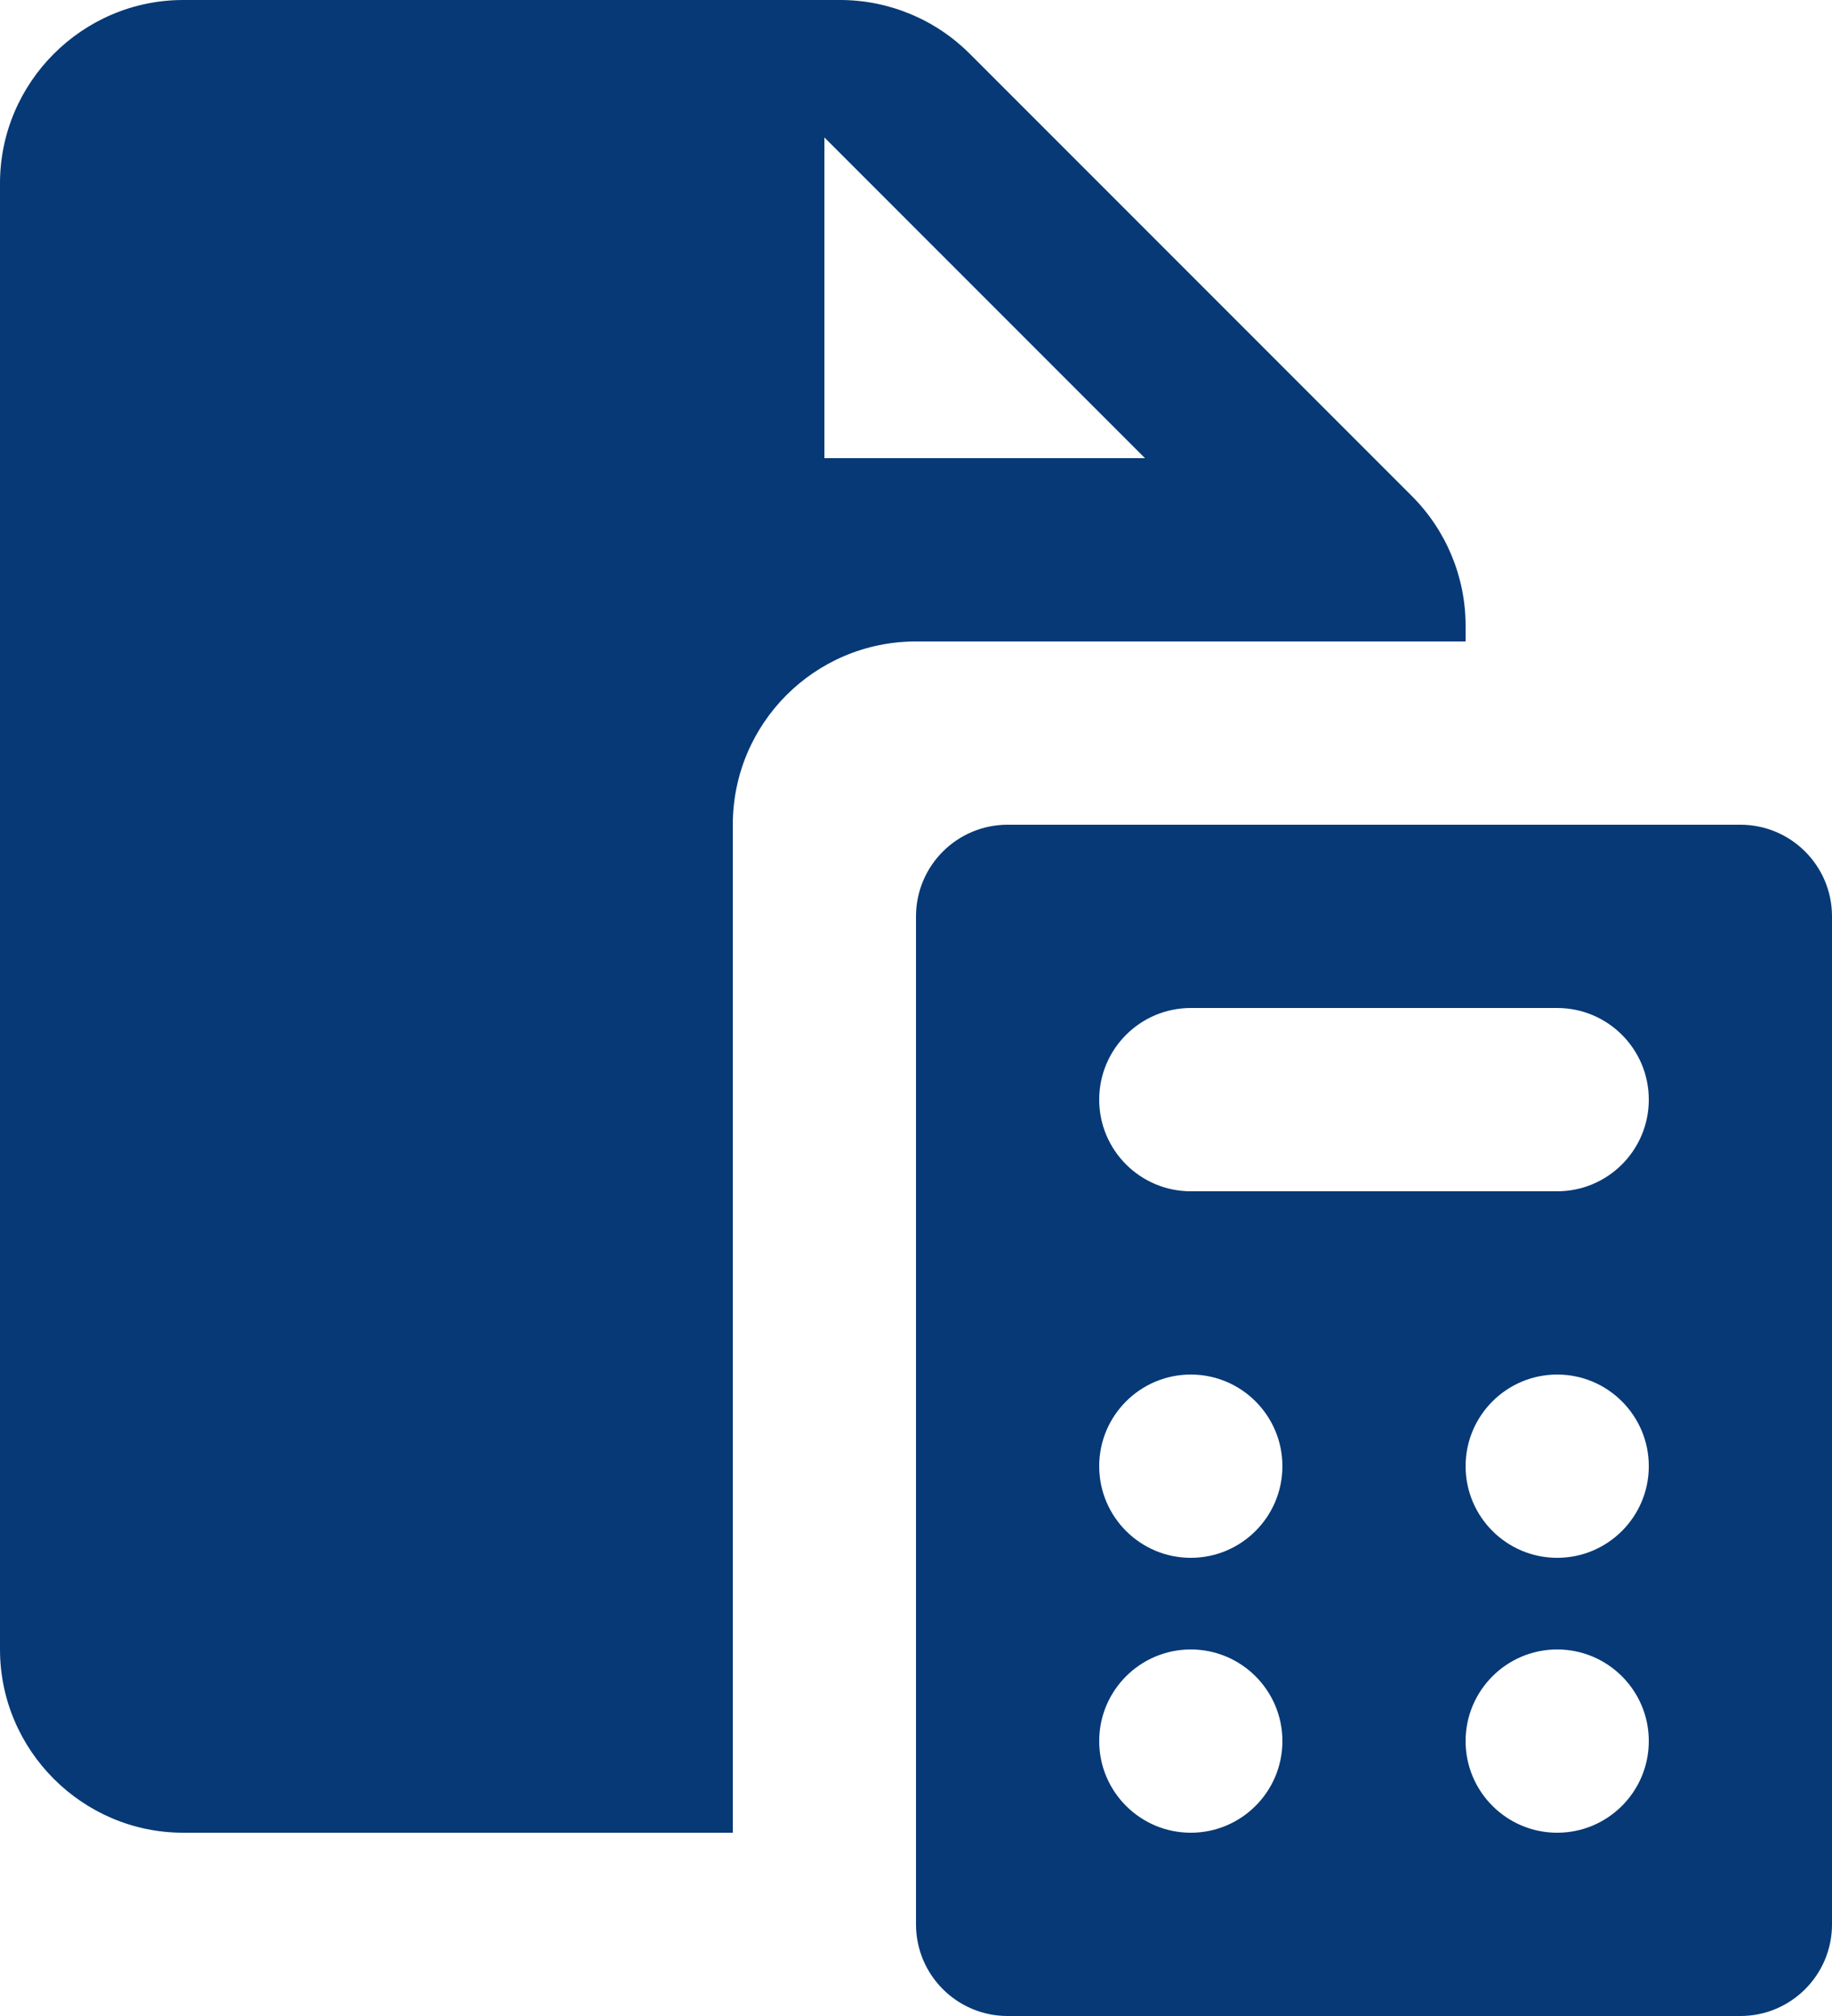 <?xml version="1.0" encoding="UTF-8" standalone="no"?><svg xmlns="http://www.w3.org/2000/svg" xmlns:xlink="http://www.w3.org/1999/xlink" fill="#063976" height="22" preserveAspectRatio="xMidYMid meet" version="1" viewBox="4.0 2.0 20.0 22.0" width="20" zoomAndPan="magnify"><g id="change1_1"><path d="M 6 2 C 4.9 2 4 2.9 4 4 L 4 20 C 4 21.1 4.9 22 6 22 L 12 22 L 12 11 C 12 9.895 12.895 9 14 9 L 20 9 L 20 8.828 C 20 8.298 19.789 7.789 19.414 7.414 L 14.586 2.586 C 14.211 2.211 13.702 2 13.172 2 L 6 2 z M 13 3.5 L 16.5 7 L 13 7 L 13 3.5 z M 15 11 C 14.448 11 14 11.448 14 12 L 14 23 C 14 23.552 14.448 24 15 24 L 23 24 C 23.552 24 24 23.552 24 23 L 24 12 C 24 11.448 23.552 11 23 11 L 15 11 z M 17 13 L 21 13 C 21.552 13 22 13.448 22 14 C 22 14.552 21.552 15 21 15 L 17 15 C 16.448 15 16 14.552 16 14 C 16 13.448 16.448 13 17 13 z M 17 17 C 17.552 17 18 17.448 18 18 C 18 18.552 17.552 19 17 19 C 16.448 19 16 18.552 16 18 C 16 17.448 16.448 17 17 17 z M 21 17 C 21.552 17 22 17.448 22 18 C 22 18.552 21.552 19 21 19 C 20.448 19 20 18.552 20 18 C 20 17.448 20.448 17 21 17 z M 17 20 C 17.552 20 18 20.448 18 21 C 18 21.552 17.552 22 17 22 C 16.448 22 16 21.552 16 21 C 16 20.448 16.448 20 17 20 z M 21 20 C 21.552 20 22 20.448 22 21 C 22 21.552 21.552 22 21 22 C 20.448 22 20 21.552 20 21 C 20 20.448 20.448 20 21 20 z" fill="inherit"/></g></svg>
